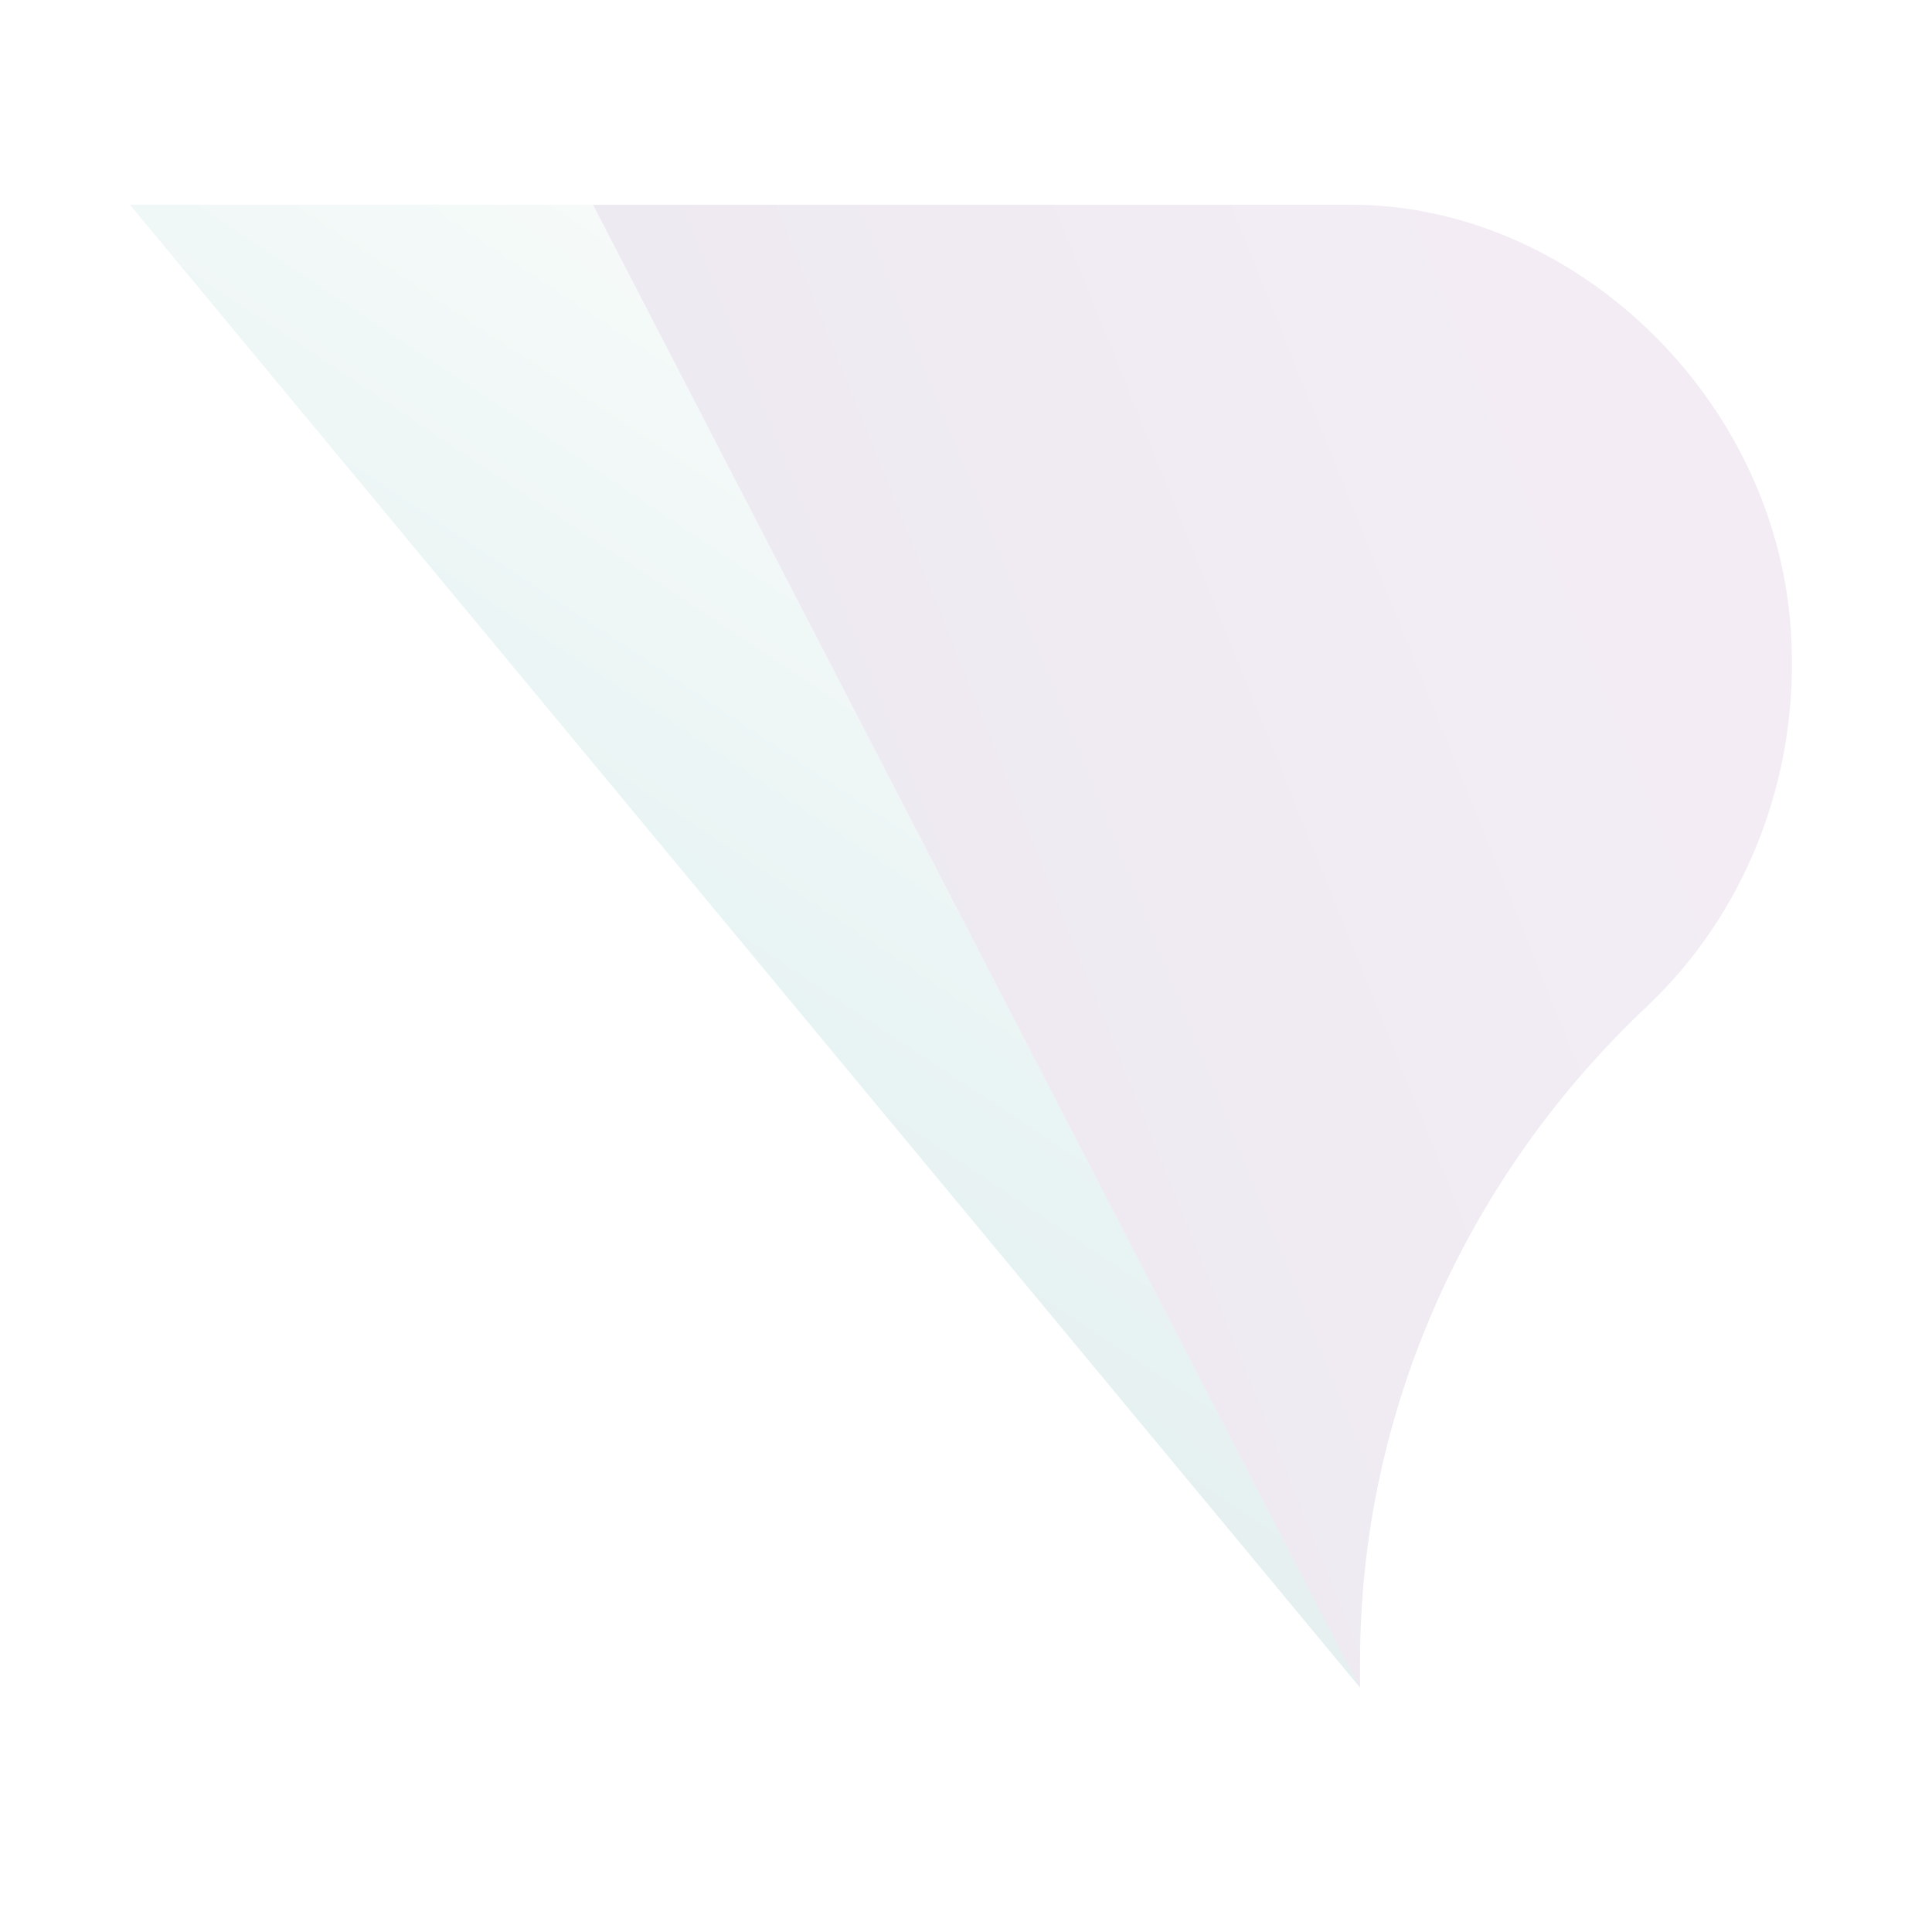 <svg width="390" height="390" viewBox="0 0 390 390" fill="none" xmlns="http://www.w3.org/2000/svg"><g style="mix-blend-mode:multiply" opacity=".1"><path d="M79.93 41.329l194.617 299.343v-5.263c0-50.957 21.953-98.368 57.842-132.181 19.475-18.35 31.174-45.839 29.11-76.143-3.2-47.265-44.147-85.756-88.707-85.756H79.93z" fill="url(#paint0_linear)"/><path d="M26.219 41.329l248.329 299.343-154.84-299.343h-93.49z" fill="url(#paint1_linear)"/></g><defs><linearGradient id="paint0_linear" x1="352.1" y1="111.44" x2="88.43" y2="217.75" gradientUnits="userSpaceOnUse"><stop offset=".1" stop-color="#823F91"/><stop offset=".66" stop-color="#522974"/></linearGradient><linearGradient id="paint1_linear" x1="121.94" y1="239.37" x2="212.51" y2="102.93" gradientUnits="userSpaceOnUse"><stop stop-color="#006066"/><stop offset=".08" stop-color="#00696E"/><stop offset=".38" stop-color="#1E8D8D"/><stop offset=".64" stop-color="#5EADA6"/><stop offset=".86" stop-color="#7FC3B7"/><stop offset="1" stop-color="#A7D5BF"/></linearGradient></defs></svg>